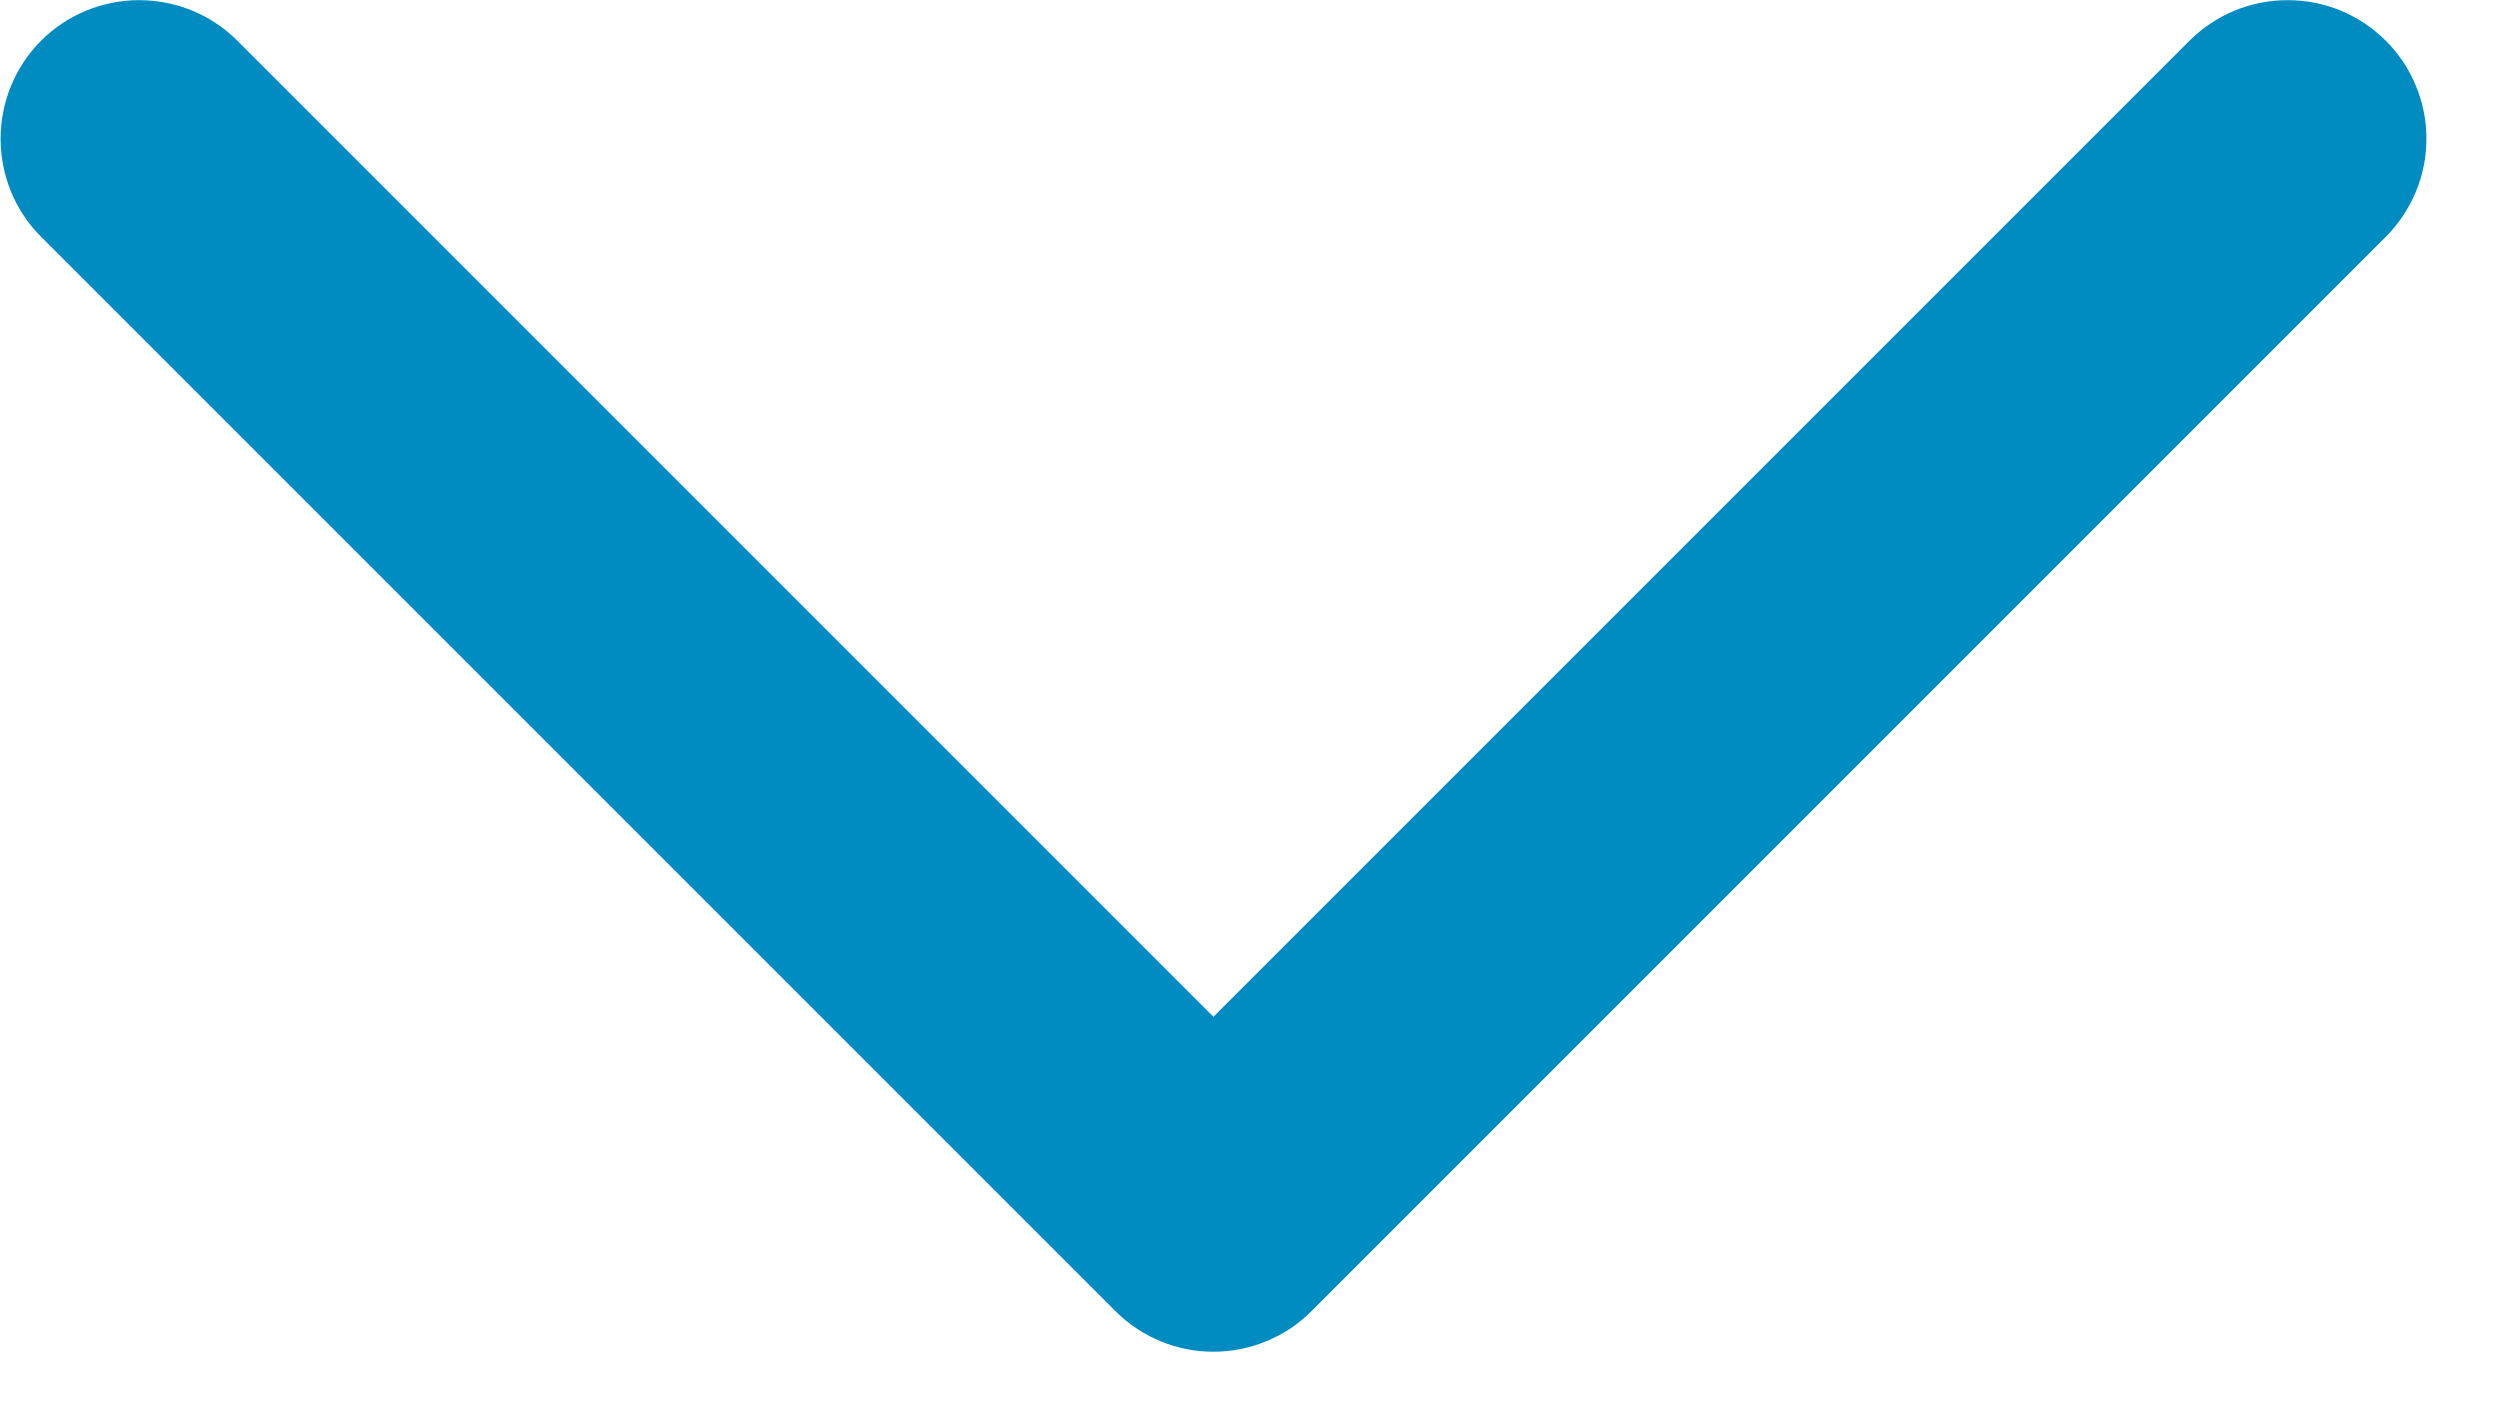 <svg width="16" height="9" viewBox="0 0 16 9" fill="none" xmlns="http://www.w3.org/2000/svg">
<path d="M14.641 0.101C14.744 0.101 14.847 0.121 14.942 0.16C15.038 0.2 15.125 0.258 15.198 0.331C15.271 0.404 15.33 0.491 15.369 0.587C15.409 0.682 15.429 0.784 15.429 0.888C15.429 0.991 15.409 1.094 15.369 1.189C15.329 1.285 15.271 1.372 15.198 1.445L8.323 8.32C8.25 8.394 8.163 8.452 8.067 8.491C7.972 8.531 7.869 8.551 7.766 8.551C7.662 8.551 7.56 8.531 7.465 8.491C7.369 8.452 7.282 8.393 7.209 8.32L0.334 1.445C0.186 1.298 0.104 1.097 0.104 0.888C0.104 0.679 0.186 0.479 0.334 0.331C0.482 0.183 0.682 0.101 0.891 0.101C1.1 0.101 1.3 0.183 1.448 0.331L7.766 6.649L14.084 0.331C14.157 0.258 14.244 0.2 14.34 0.16C14.435 0.121 14.537 0.101 14.641 0.101Z" fill="#008CC1" stroke="#008CC1" stroke-width="0.2"/>
</svg>
